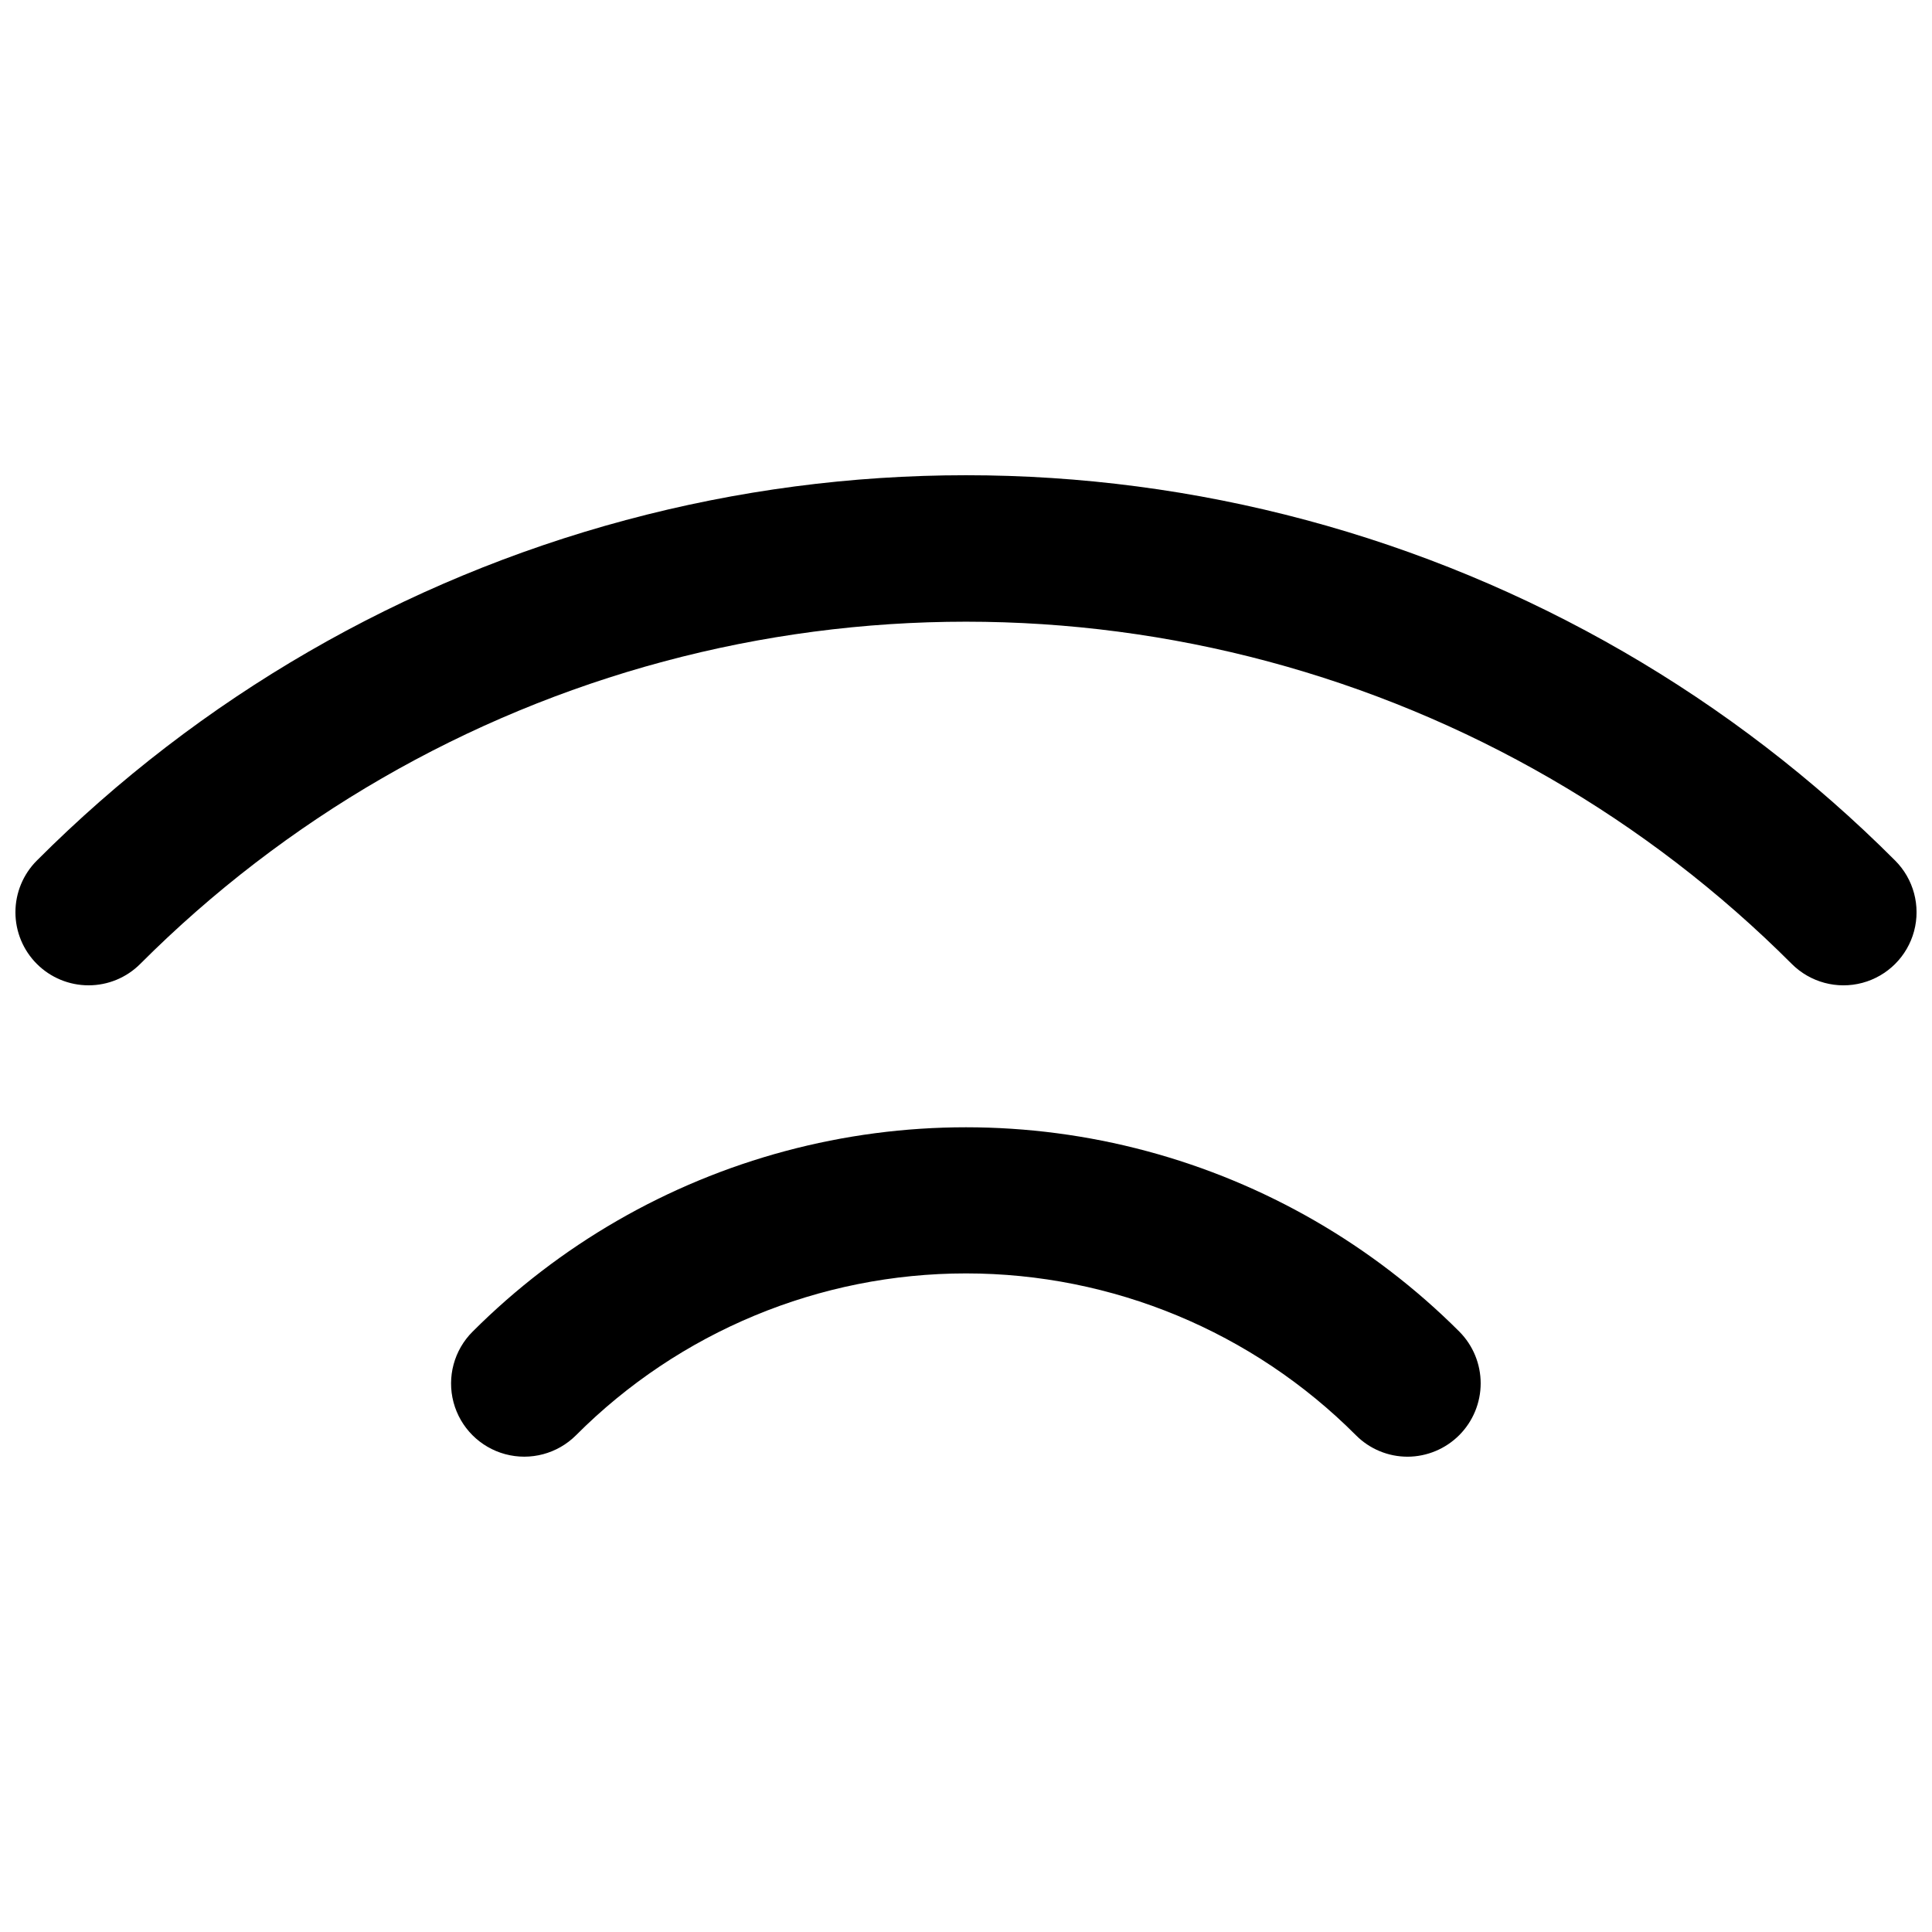 <?xml version="1.0" encoding="UTF-8"?>
<!-- The Best Svg Icon site in the world: iconSvg.co, Visit us! https://iconsvg.co -->
<svg width="800px" height="800px" version="1.1" viewBox="144 144 512 512" xmlns="http://www.w3.org/2000/svg">
 <defs>
  <clipPath id="a">
   <path d="m148.09 269h503.81v137h-503.81z"/>
  </clipPath>
 </defs>
 <path d="m517.05 530.04c-5.137 0.012-10.066-2.027-13.695-5.668-27.383-27.465-64.574-42.906-103.36-42.906-38.789 0-75.977 15.441-103.36 42.906-4.91 4.894-12.055 6.797-18.746 4.996-6.691-1.805-11.914-7.039-13.699-13.738-1.781-6.695 0.141-13.836 5.051-18.73 22.949-22.953 51.539-39.457 82.895-47.859 31.352-8.402 64.363-8.402 95.719 0 31.352 8.402 59.941 24.906 82.895 47.859 3.617 3.644 5.648 8.574 5.644 13.711-0.004 5.137-2.043 10.066-5.664 13.703-3.625 3.641-8.543 5.699-13.68 5.727z"/>
 <g clip-path="url(#a)">
  <path d="m167.46 405.12c-5.137 0-10.062-2.039-13.695-5.672-3.637-3.633-5.676-8.559-5.676-13.695s2.043-10.066 5.676-13.695c43.199-43.273 97.035-74.395 156.09-90.234 59.055-15.844 121.24-15.844 180.29 0 59.055 15.84 112.89 46.961 156.09 90.234 4.894 4.891 6.805 12.023 5.016 18.711-1.793 6.684-7.012 11.902-13.699 13.695-6.684 1.793-13.816-0.121-18.711-5.012-38.402-38.438-86.254-66.078-138.73-80.148-52.48-14.066-107.74-14.066-160.22 0-52.48 14.07-100.33 41.711-138.73 80.148-3.629 3.637-8.559 5.676-13.699 5.668z"/>
 </g>
</svg>